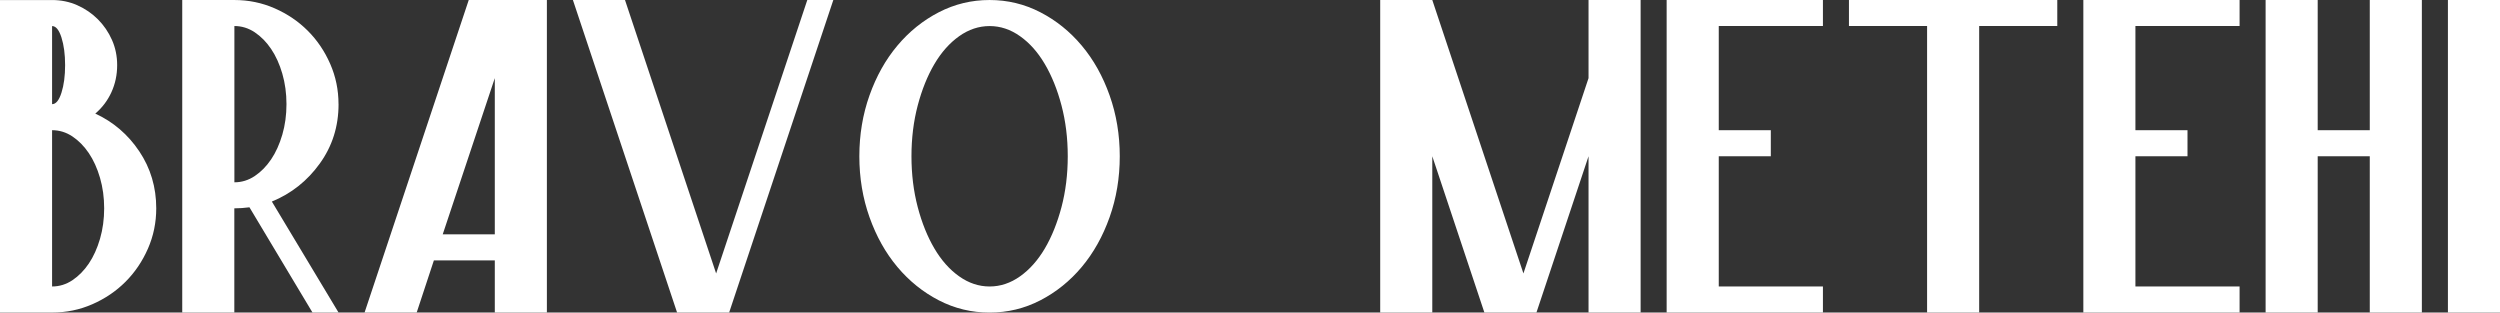 <?xml version="1.0" encoding="UTF-8"?> <svg xmlns="http://www.w3.org/2000/svg" xmlns:xlink="http://www.w3.org/1999/xlink" xml:space="preserve" width="50.767mm" height="6.346mm" version="1.1" style="shape-rendering:geometricPrecision; text-rendering:geometricPrecision; image-rendering:optimizeQuality; fill-rule:evenodd; clip-rule:evenodd" viewBox="0 0 740.65 92.58"><rect x="0" y="0" width="740.65" height="92.58" fill="#333333" stroke="none"/> <defs> <style type="text/css"> .fil0 {fill:white;fill-rule:nonzero} </style> </defs> <g id="Слой_x0020_1">  <path class="fil0" d="M15.43 30.86c1.13,0 2.06,-1.13 2.78,-3.39 0.72,-2.26 1.08,-4.99 1.08,-8.18 0,-3.19 -0.36,-5.92 -1.08,-8.18 -0.72,-2.26 -1.65,-3.39 -2.78,-3.39l0 23.15zm0 54.01c2.16,0 4.17,-0.62 6.02,-1.85 1.85,-1.24 3.47,-2.88 4.86,-4.94 1.39,-2.06 2.49,-4.5 3.32,-7.33 0.82,-2.83 1.23,-5.84 1.23,-9.03 0,-3.19 -0.41,-6.2 -1.23,-9.03 -0.82,-2.83 -1.93,-5.27 -3.32,-7.33 -1.39,-2.06 -3.01,-3.7 -4.86,-4.94 -1.85,-1.23 -3.86,-1.85 -6.02,-1.85l0 46.29zm30.86 -23.15c0,4.22 -0.82,8.2 -2.47,11.96 -1.65,3.75 -3.86,7.02 -6.64,9.8 -2.78,2.78 -6.04,4.99 -9.8,6.64 -3.75,1.65 -7.74,2.47 -11.96,2.47l-15.43 0 0 -92.58 15.43 0c2.67,0 5.17,0.51 7.48,1.54 2.32,1.03 4.35,2.42 6.1,4.17 1.75,1.75 3.14,3.78 4.17,6.1 1.03,2.31 1.54,4.81 1.54,7.48 0,2.88 -0.57,5.55 -1.7,8.02 -1.13,2.47 -2.73,4.58 -4.78,6.33 5.35,2.47 9.7,6.2 13.04,11.19 3.34,4.99 5.02,10.62 5.02,16.9z"></path> <path id="1" class="fil0" d="M69.44 54.01c2.16,0 4.17,-0.62 6.02,-1.85 1.85,-1.24 3.47,-2.88 4.86,-4.94 1.39,-2.06 2.49,-4.5 3.32,-7.33 0.82,-2.83 1.23,-5.84 1.23,-9.03 0,-3.19 -0.41,-6.2 -1.23,-9.03 -0.82,-2.83 -1.93,-5.27 -3.32,-7.33 -1.39,-2.06 -3.01,-3.7 -4.86,-4.94 -1.85,-1.23 -3.86,-1.85 -6.02,-1.85l0 46.29zm30.86 -23.15c0,6.58 -1.85,12.45 -5.56,17.59 -3.7,5.14 -8.44,8.9 -14.2,11.26l19.75 32.87 -7.72 0 -18.67 -31.17c-0.82,0.1 -1.57,0.18 -2.24,0.23 -0.67,0.05 -1.41,0.08 -2.24,0.08l0 30.86 -15.43 0 0 -92.58 15.43 0c4.22,0 8.2,0.82 11.96,2.47 3.76,1.65 7.02,3.86 9.8,6.64 2.78,2.78 4.99,6.04 6.64,9.8 1.65,3.76 2.47,7.74 2.47,11.96z"></path> <path id="2" class="fil0" d="M108.01 92.58l30.86 -92.58 23.15 0 0 92.58 -15.43 0 0 -15.43 -18.05 0 -5.09 15.43 -15.43 0zm23.15 -23.15l15.43 0 0 -46.29 -15.43 46.29z"></path> <polygon id="3" class="fil0" points="246.88,0 216.02,92.58 200.59,92.58 169.73,0 185.16,0 212.16,81.01 239.17,0 "></polygon> <path id="4" class="fil0" d="M270.03 46.29c0,5.35 0.62,10.36 1.85,15.05 1.23,4.68 2.88,8.77 4.94,12.27 2.06,3.5 4.5,6.25 7.33,8.25 2.83,2.01 5.84,3.01 9.03,3.01 3.19,0 6.2,-1 9.03,-3.01 2.83,-2.01 5.27,-4.76 7.33,-8.25 2.06,-3.5 3.7,-7.59 4.94,-12.27 1.23,-4.68 1.85,-9.7 1.85,-15.05 0,-5.35 -0.62,-10.36 -1.85,-15.04 -1.23,-4.68 -2.88,-8.77 -4.94,-12.27 -2.06,-3.5 -4.5,-6.25 -7.33,-8.25 -2.83,-2.01 -5.84,-3.01 -9.03,-3.01 -3.19,0 -6.2,1 -9.03,3.01 -2.83,2.01 -5.27,4.76 -7.33,8.25 -2.06,3.5 -3.7,7.59 -4.94,12.27 -1.23,4.68 -1.85,9.7 -1.85,15.04zm23.14 -46.29c5.35,0 10.36,1.21 15.04,3.63 4.68,2.42 8.77,5.71 12.27,9.88 3.5,4.17 6.25,9.08 8.25,14.74 2.01,5.66 3.01,11.68 3.01,18.05 0,6.38 -1,12.4 -3.01,18.05 -2.01,5.66 -4.76,10.57 -8.25,14.74 -3.5,4.17 -7.59,7.46 -12.27,9.88 -4.68,2.42 -9.69,3.63 -15.04,3.63 -5.35,0 -10.36,-1.21 -15.04,-3.63 -4.68,-2.42 -8.77,-5.71 -12.27,-9.88 -3.5,-4.17 -6.25,-9.08 -8.26,-14.74 -2.01,-5.66 -3.01,-11.68 -3.01,-18.05 0,-6.38 1,-12.39 3.01,-18.05 2.01,-5.66 4.76,-10.57 8.26,-14.74 3.5,-4.17 7.59,-7.46 12.27,-9.88 4.68,-2.42 9.7,-3.63 15.04,-3.63z"></path> <polygon id="5" class="fil0" points="470.62,0 486.05,0 486.05,92.58 470.62,92.58 470.62,46.29 455.19,92.58 439.76,92.58 424.33,46.29 424.33,92.58 408.9,92.58 408.9,0 424.33,0 451.33,81.01 470.62,23.15 "></polygon> <polygon id="6" class="fil0" points="493.76,0 540.06,0 540.06,7.71 509.2,7.71 509.2,38.57 524.62,38.57 524.62,46.29 509.2,46.29 509.2,84.87 540.06,84.87 540.06,92.58 493.76,92.58 "></polygon> <polygon id="7" class="fil0" points="547.77,0 609.49,0 609.49,7.71 586.35,7.71 586.35,92.58 570.92,92.58 570.92,7.71 547.77,7.71 "></polygon> <polygon id="8" class="fil0" points="617.21,0 663.5,0 663.5,7.71 632.64,7.71 632.64,38.57 648.07,38.57 648.07,46.29 632.64,46.29 632.64,84.87 663.5,84.87 663.5,92.58 617.21,92.58 "></polygon> <polygon id="9" class="fil0" points="702.07,46.29 686.64,46.29 686.64,92.58 671.21,92.58 671.21,0 686.64,0 686.64,38.57 702.07,38.57 702.07,0 717.5,0 717.5,92.58 702.07,92.58 "></polygon> <polygon id="10" class="fil0" points="725.22,0 740.65,0 740.65,92.58 725.22,92.58 "></polygon> </g> </svg> 